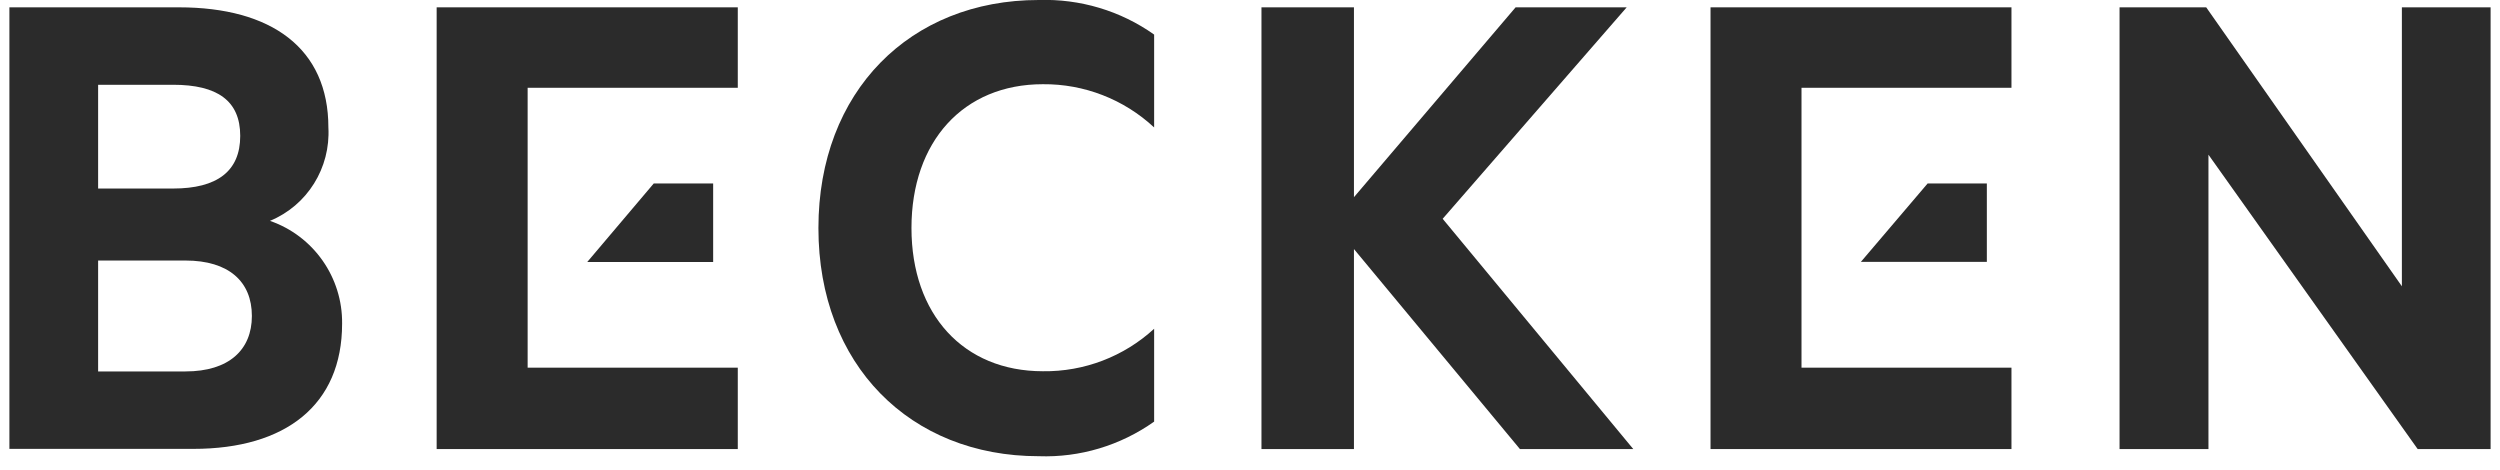 <svg viewBox="0 0 133 25" version="1.1" xmlns="http://www.w3.org/2000/svg" id="Layer_1">
  
  <defs>
    <style>
      .st0 {
        fill: #2b2b2b;
        fill-rule: evenodd;
      }
    </style>
  </defs>
  <g id="becken">
    <g id="_x30_1_x5F_Homepage">
      <g id="MENU">
        <g id="logo_becken_sem_assinatura">
          <path d="M43.54,12.14c0,7.27,4.88,12.13,11.72,12.13,2.19.08,4.35-.57,6.14-1.84v-4.94c-1.61,1.48-3.73,2.29-5.92,2.26-4.22,0-6.99-3.02-6.99-7.62s2.76-7.65,6.99-7.65c2.19-.02,4.31.8,5.92,2.3V1.84C59.61.57,57.45-.07,55.26,0c-6.84,0-11.72,4.86-11.72,12.13Z" class="st0" id="logo-path"></path>
          <polygon points="37.94 9.76 34.78 9.76 31.24 13.94 37.94 13.94 37.94 9.76" class="st0" id="logo-path1"></polygon>
          <path d="M14.36,11.75c2.32.8,3.87,3.01,3.84,5.47,0,4.32-3,6.66-7.91,6.66H.5V.39h9.02c4.92,0,7.95,2.18,7.95,6.39.12,2.15-1.12,4.15-3.11,4.97ZM5.22,4.52h0s0,5.51,0,5.51h3.99c2.34,0,3.57-.92,3.57-2.8s-1.23-2.72-3.57-2.72h-3.99ZM9.87,19.76h0c2.31,0,3.53-1.15,3.53-2.95,0-1.83-1.23-2.95-3.53-2.95h-4.65v5.9h4.65Z" class="st0" id="Combined-Shape"></path>
          <polygon points="86.54 .39 80.63 .39 72.03 10.49 72.03 .39 67.11 .39 67.11 23.89 72.03 23.89 72.03 13.25 80.86 23.89 86.89 23.89 76.75 11.64 86.54 .39" class="st0" id="logo-path2"></polygon>
          <polygon points="127.78 .39 127.78 15.23 117.37 .39 112.76 .39 112.76 23.89 117.49 23.89 117.49 8.23 128.62 23.89 132.5 23.89 132.5 .39 127.78 .39 127.78 .39" class="st0" id="logo-path3"></polygon>
          <polygon points="23.23 23.89 39.25 23.89 39.25 19.56 28.07 19.56 28.07 14.3 28.07 14.3 28.07 9.36 28.07 9.36 28.07 4.67 39.25 4.67 39.25 .39 23.23 .39 23.23 23.89" class="st0" id="logo-path4"></polygon>
          <polygon points="105.7 9.76 102.55 9.76 99 13.93 105.7 13.93 105.7 9.76" class="st0" id="logo-path5"></polygon>
          <polygon points="91 23.89 107.01 23.89 107.01 19.56 95.84 19.56 95.84 14.3 95.84 14.3 95.84 9.36 95.84 9.36 95.84 4.67 107.01 4.67 107.01 .39 91 .39 91 23.89" class="st0" id="logo-path6"></polygon>
        </g>
      </g>
    </g>
  </g>
</svg>
